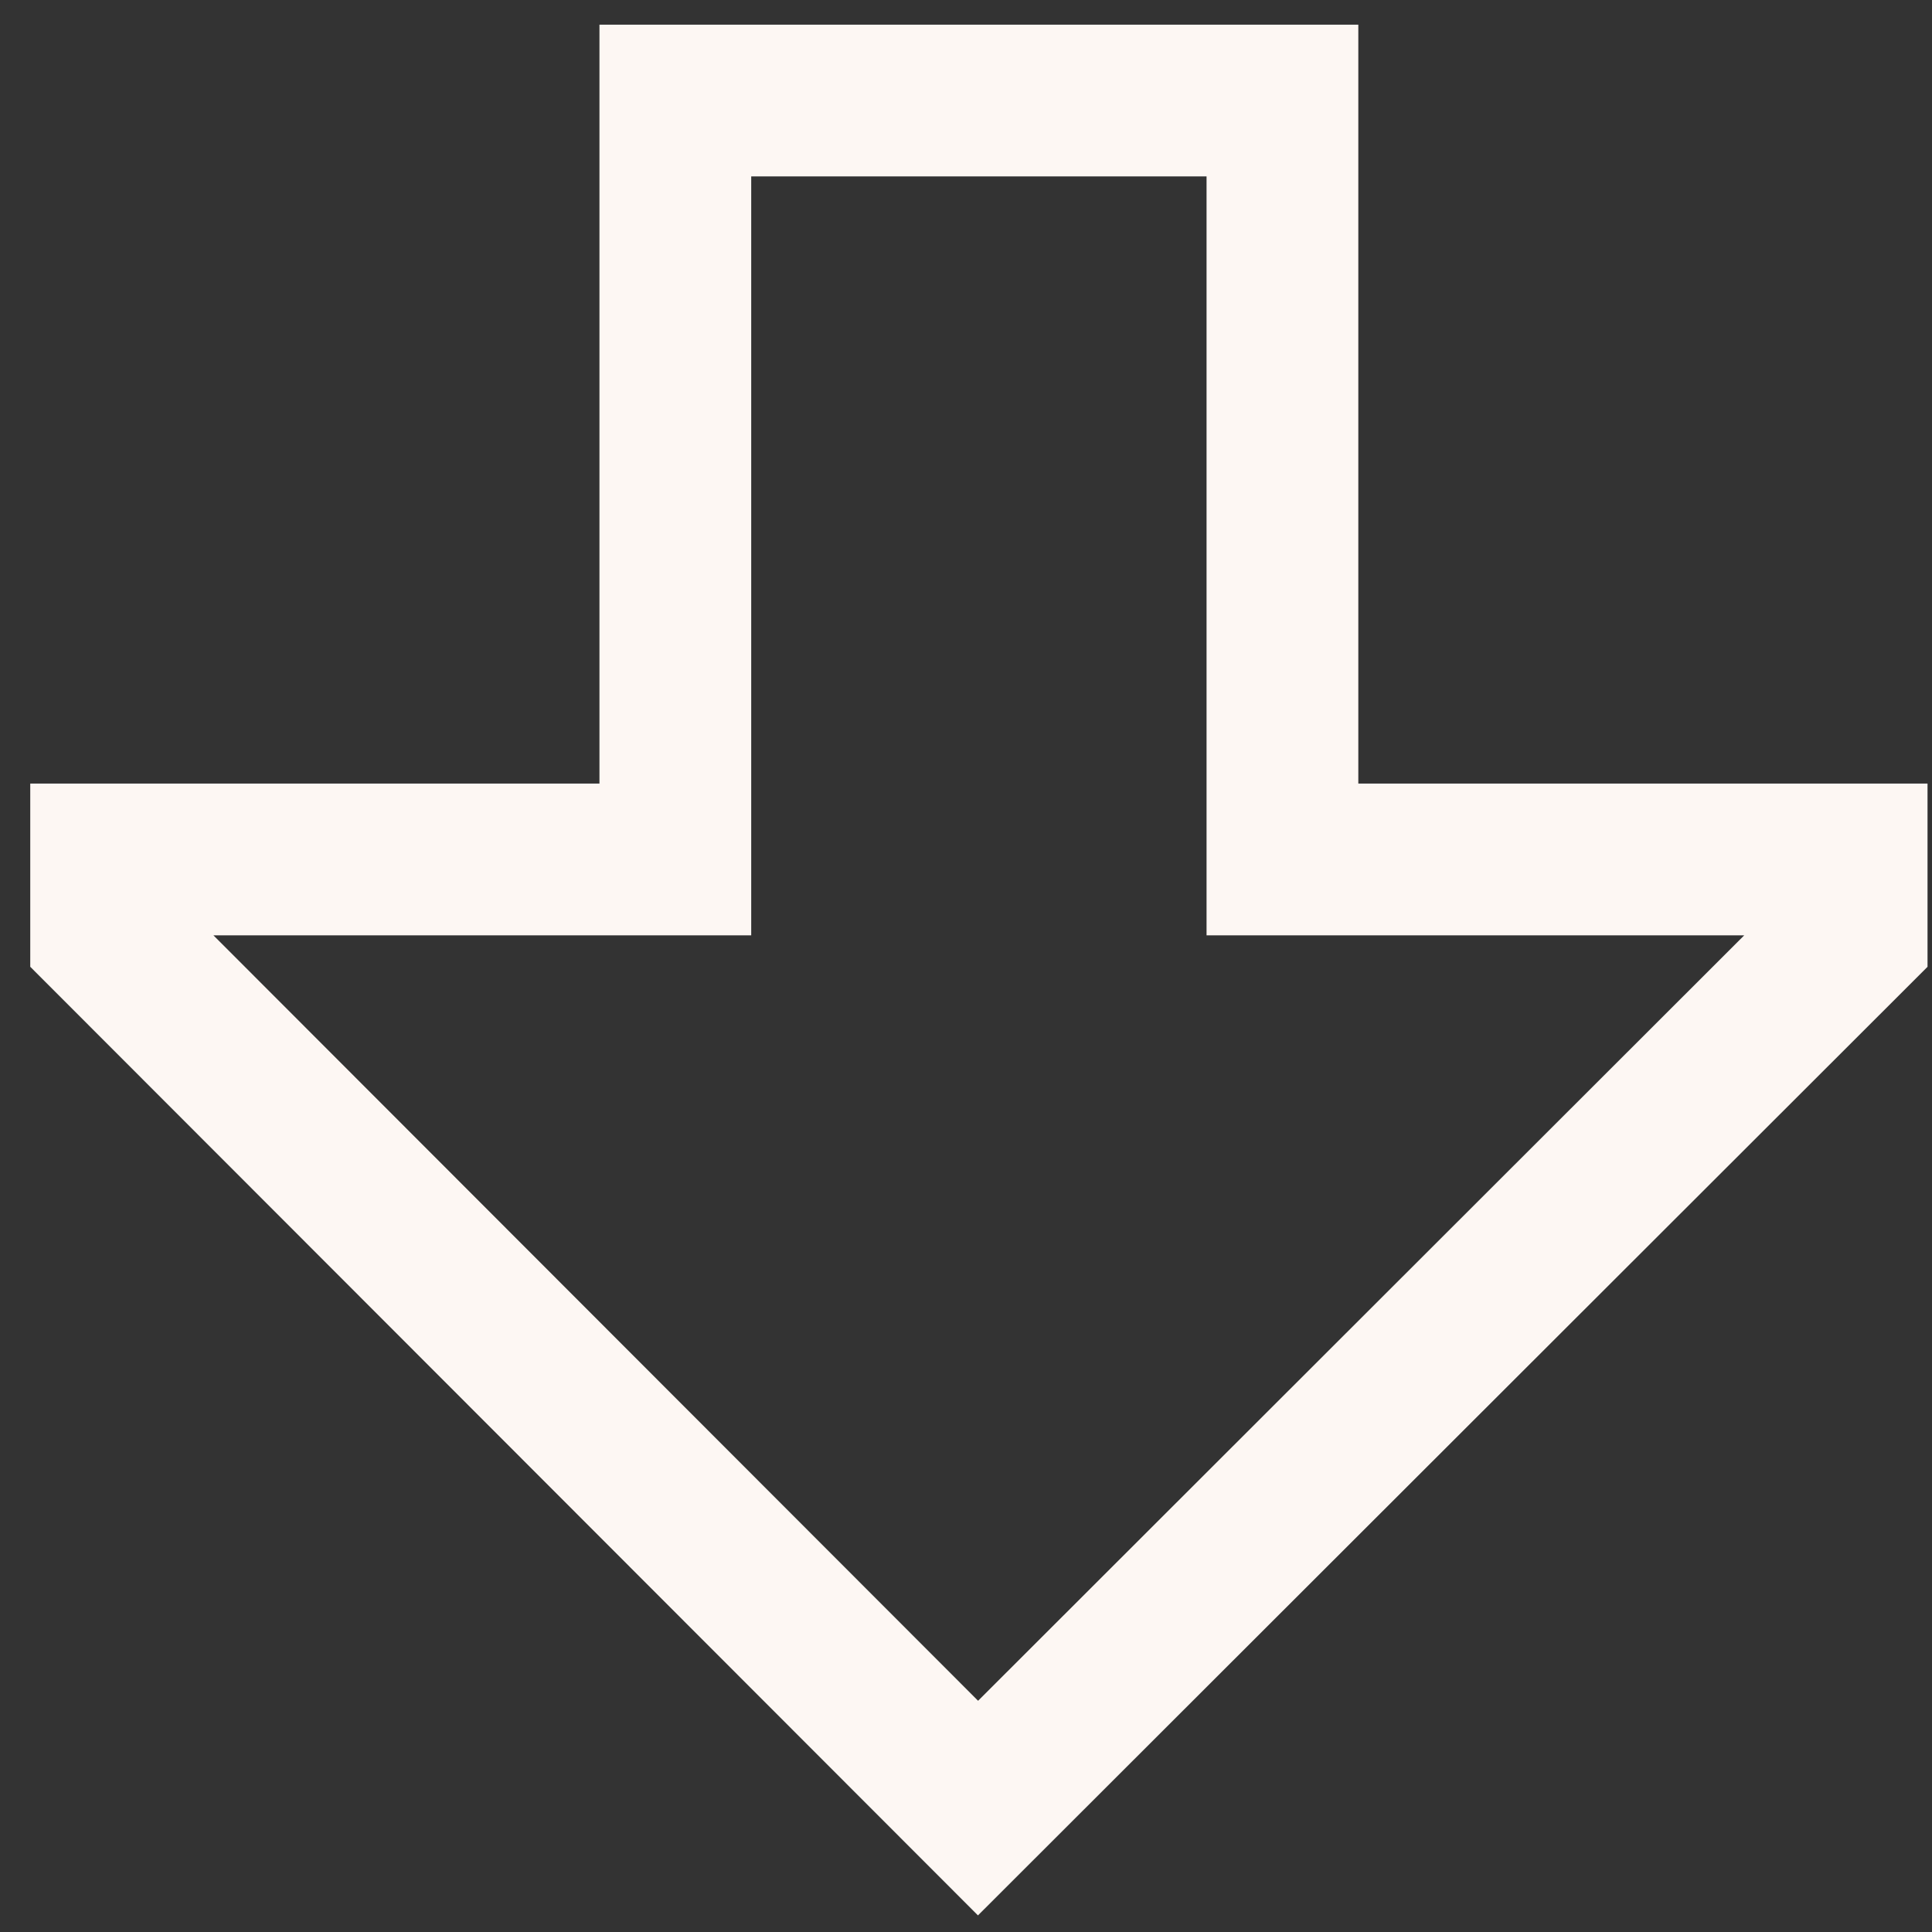 <?xml version="1.0" encoding="UTF-8"?> <svg xmlns="http://www.w3.org/2000/svg" width="47" height="47" viewBox="0 0 47 47" fill="none"><rect x="0" y="0" width="47" height="47" fill="#333333" stroke="none"/> <path d="M14.583 19.062L0.736 19.062L0.736 23.519L23.791 46.596L46.891 23.52L46.891 19.062L33.044 19.062L33.044 0.6L14.583 0.6L14.583 19.062ZM29.352 4.292L29.352 22.754L42.432 22.754L23.794 41.375L5.192 22.754L18.275 22.754L18.275 4.292L29.352 4.292Z" fill="#FDF7F3"></path> </svg> 